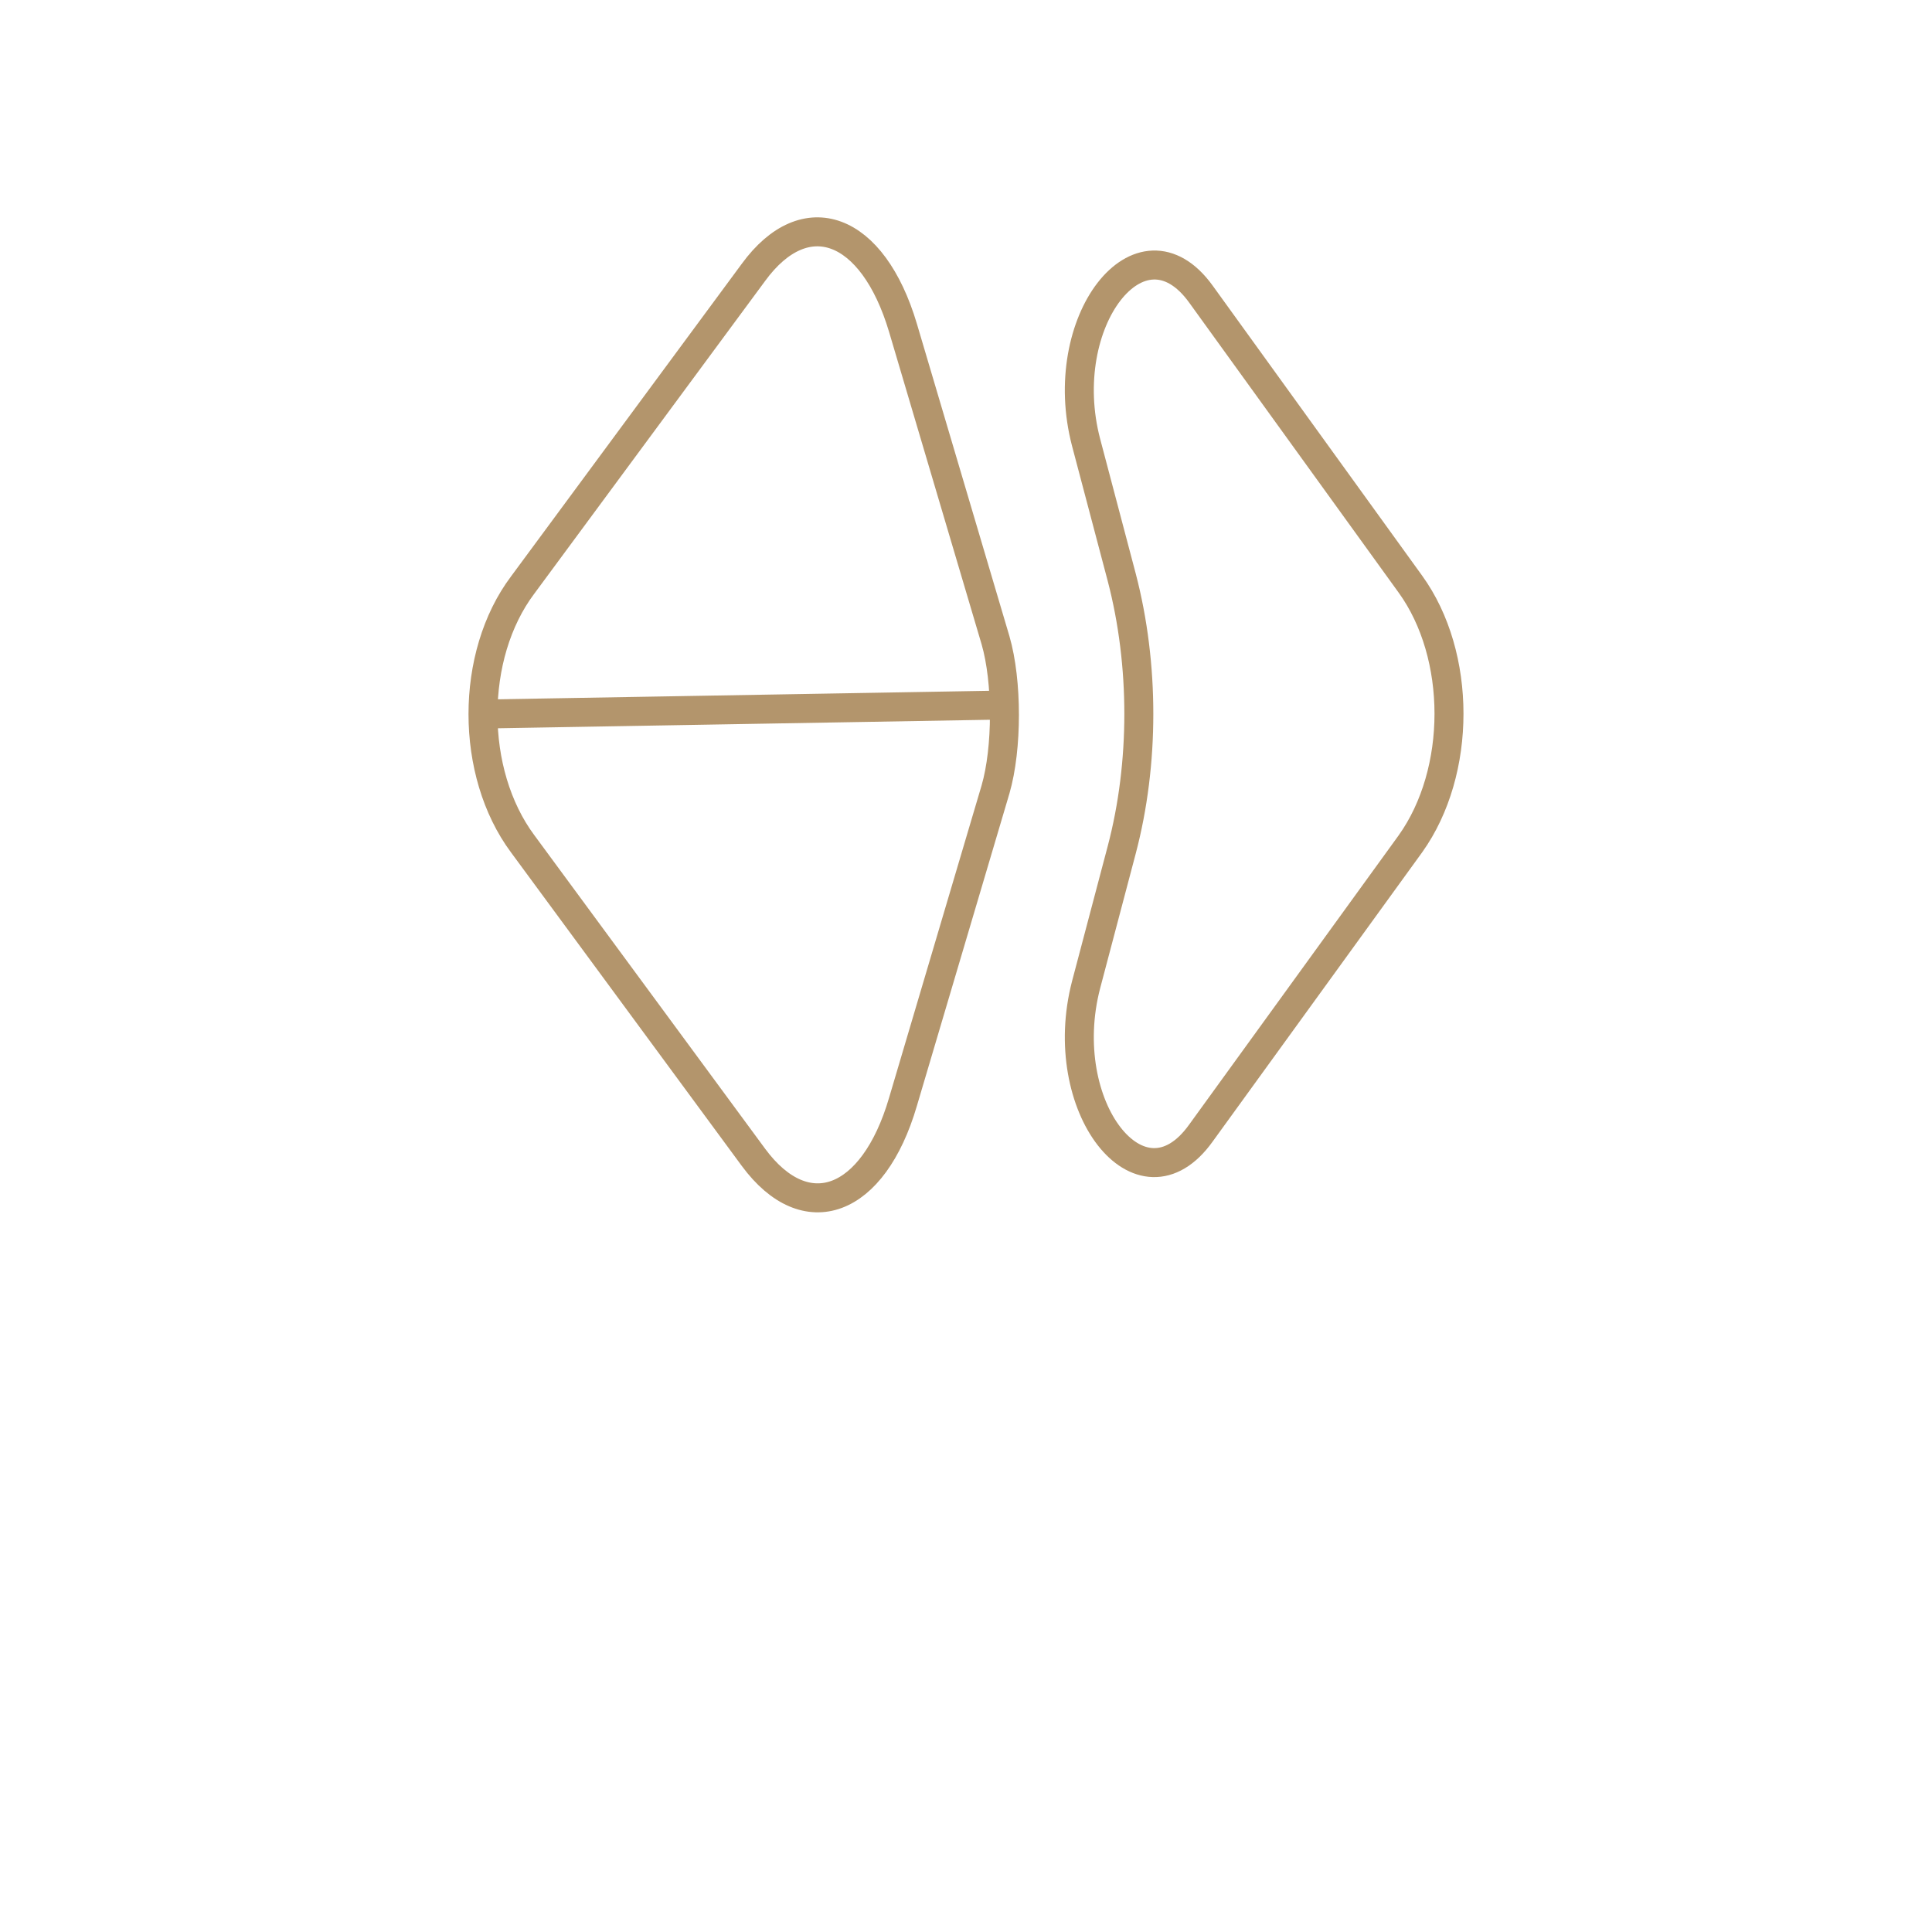 <svg xmlns="http://www.w3.org/2000/svg" width="100" height="100" viewBox="0 0 100 100" fill="none"><mask id="mask0_611_2457" style="mask-type:alpha" maskUnits="userSpaceOnUse" x="0" y="0" width="100" height="100"><rect width="100" height="100" fill="#D9D9D9"></rect></mask><g mask="url(#mask0_611_2457)"><path fill-rule="evenodd" clip-rule="evenodd" d="M27.056 43.679L38.997 59.901C41.714 63.587 45.199 62.286 46.736 57.038L51.528 40.86C52.143 38.735 52.143 35.265 51.528 33.14L46.736 16.962C45.173 11.714 41.688 10.413 38.997 14.1L27.056 30.277C24.314 33.921 24.314 39.993 27.056 43.679Z" stroke="#B3956C" stroke-width="1.5" stroke-linecap="round" stroke-linejoin="round"></path><path d="M25.135 36.956L51.5 36.5" stroke="#B3956C" stroke-width="1.5" stroke-linecap="round" stroke-linejoin="round"></path><path fill-rule="evenodd" clip-rule="evenodd" d="M56.217 50.966L58.062 43.983C59.24 39.516 59.24 34.398 58.062 29.887L56.217 22.904C54.577 16.659 59.035 10.89 62.162 15.227L73.001 30.234C75.666 33.921 75.666 39.949 73.001 43.679L62.162 58.643C59.035 63.023 54.577 57.255 56.217 50.966Z" stroke="#B3956C" stroke-width="1.5" stroke-linecap="round" stroke-linejoin="round"></path></g></svg>